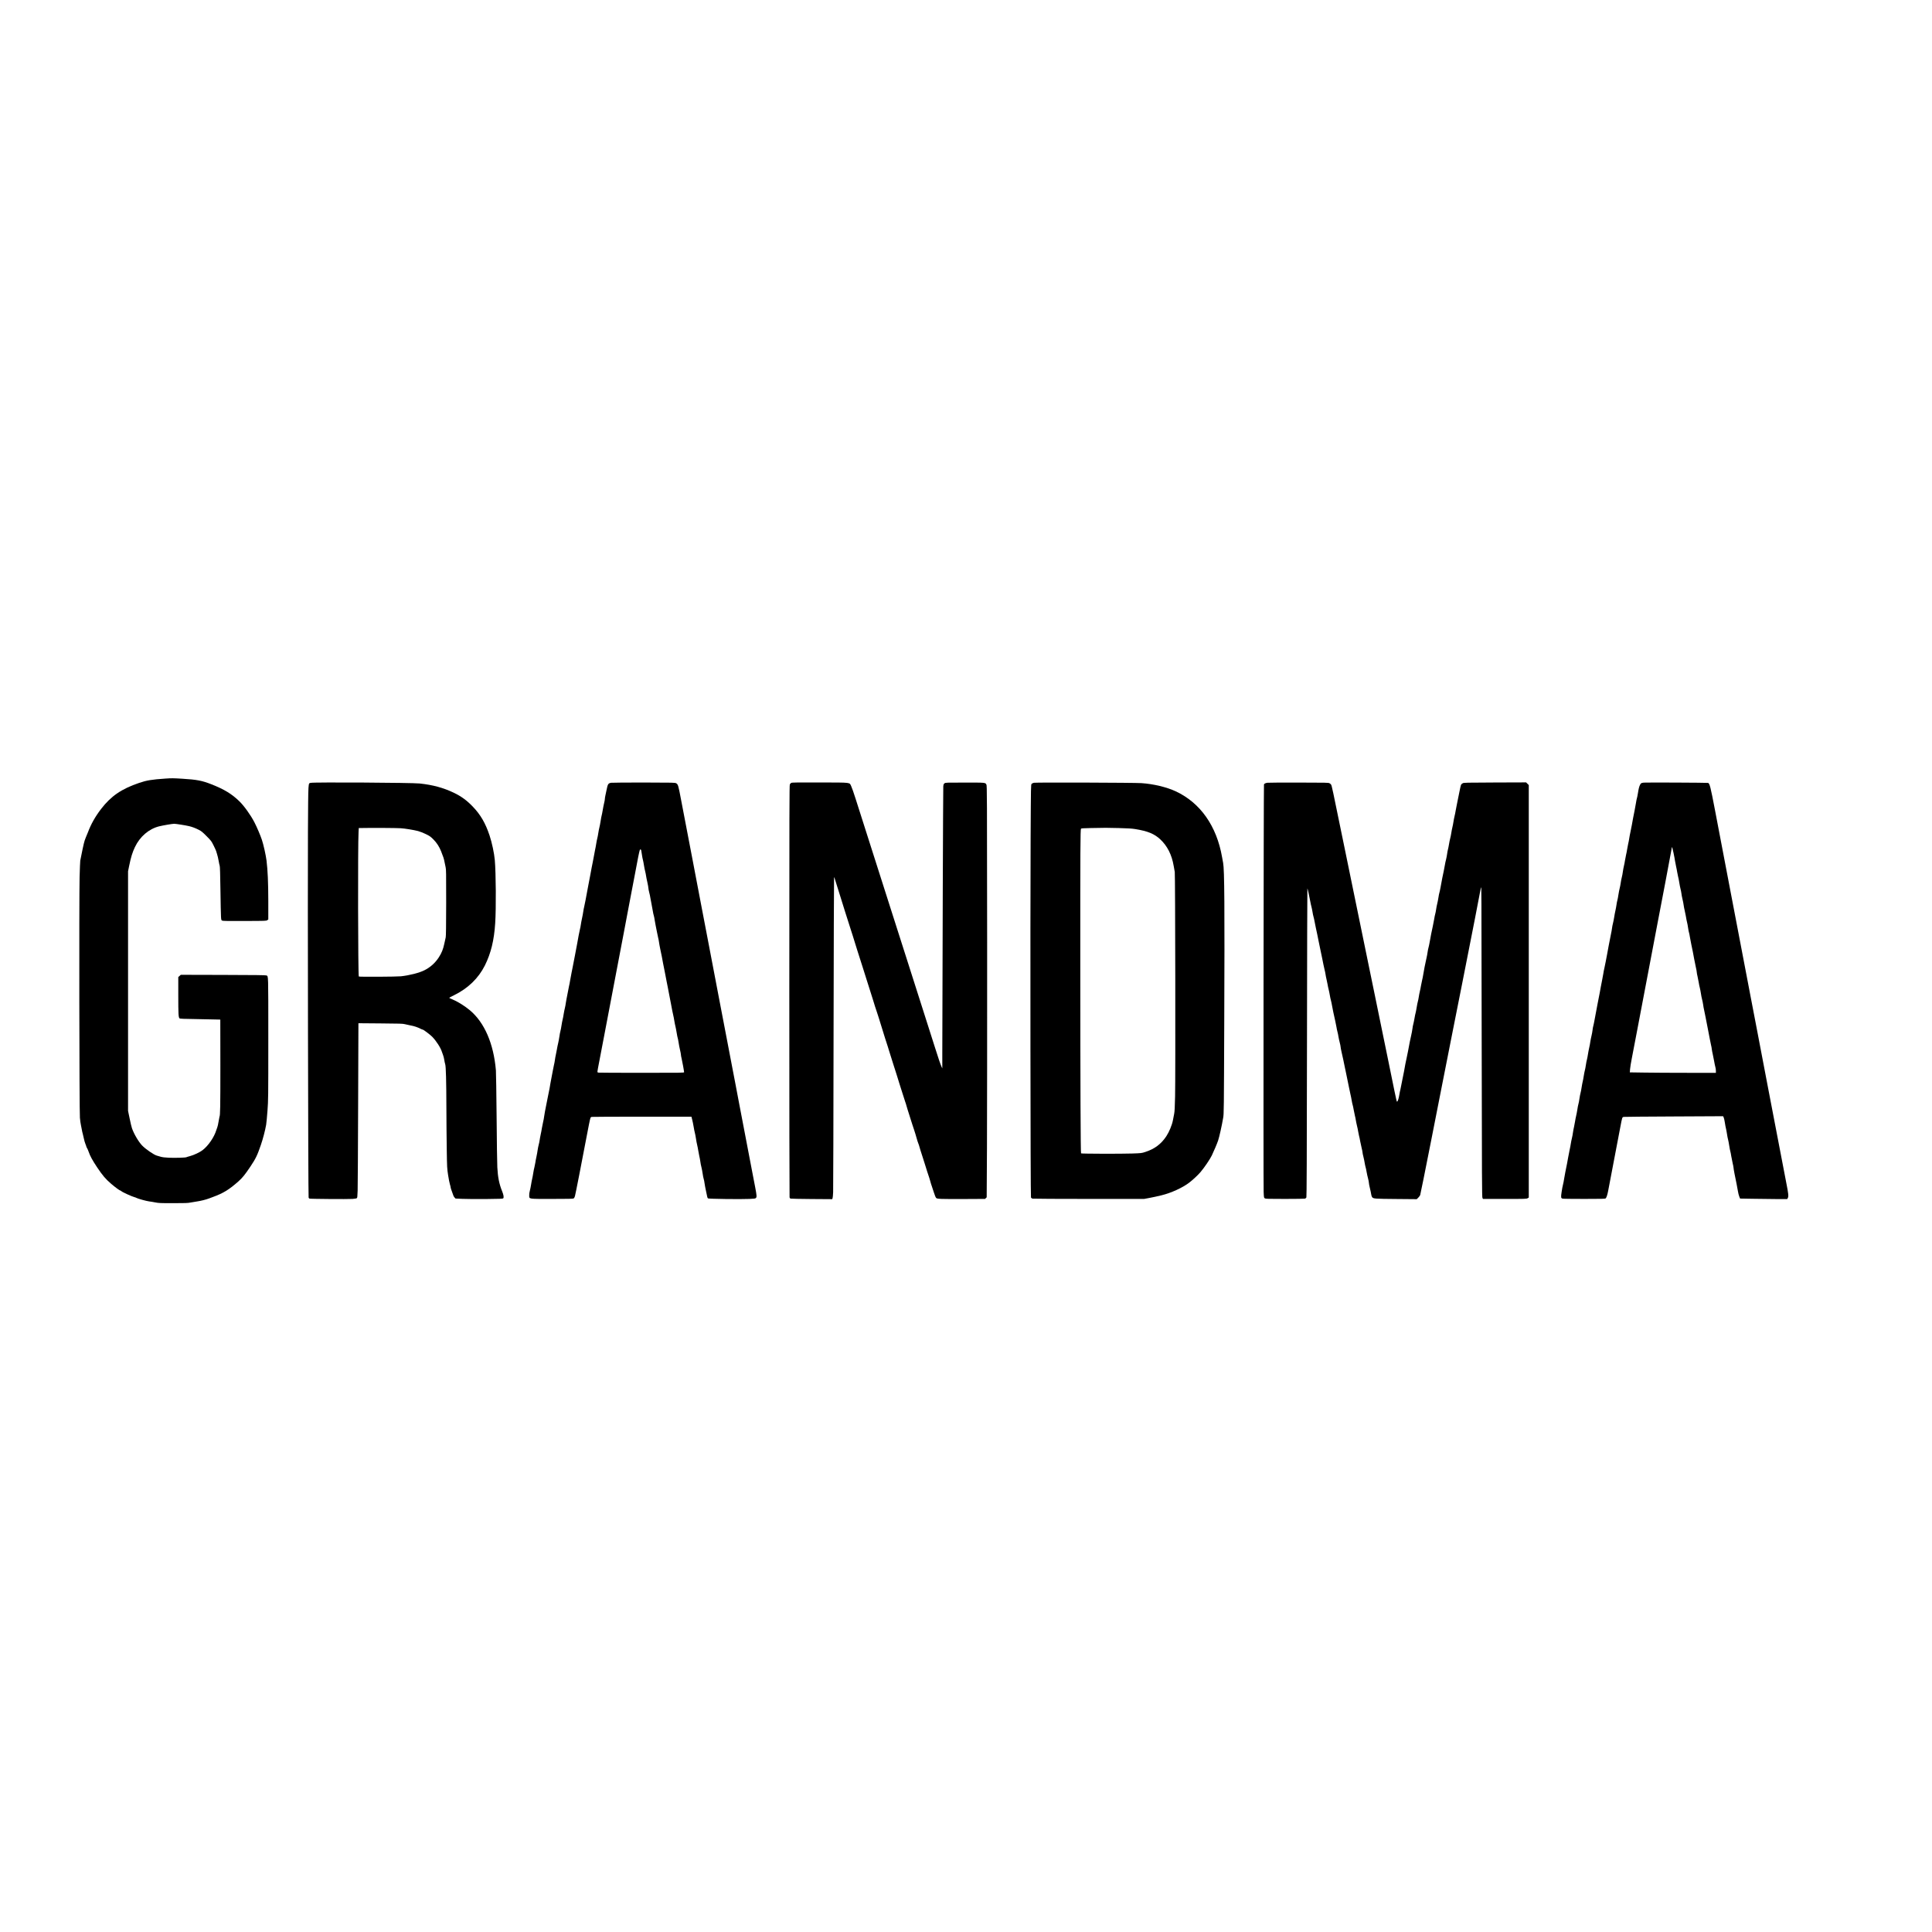 <?xml version="1.0" encoding="UTF-8" standalone="yes"?>
<svg version="1.0" xmlns="http://www.w3.org/2000/svg" width="4096pt" height="4096pt" viewBox="0 0 5462 5462" preserveAspectRatio="xMidYMid meet">
  <g transform="translate(0,5462) scale(0.1,-0.1)" fill="#000000" stroke="none">
    <path d="M4680 32609 c-393 -27 -532 -50 -745 -122 -499 -169 -797 -373 -1077
-737 -167 -218 -286 -430 -374 -665 -12 -33 -38 -97 -59 -143 -20 -45 -45
-122 -55 -170 -10 -48 -25 -116 -34 -152 -14 -61 -48 -228 -67 -330 -4 -25
-13 -238 -19 -475 -15 -581 -8 -6599 9 -6793 6 -74 19 -171 30 -215 11 -45 22
-104 26 -132 4 -27 15 -79 26 -115 10 -36 25 -99 33 -141 8 -42 26 -103 40
-137 14 -34 26 -67 26 -74 0 -7 10 -29 22 -48 12 -19 32 -65 44 -102 43 -125
105 -237 243 -445 149 -223 237 -327 394 -461 106 -92 243 -192 262 -192 7 0
18 -7 25 -15 22 -26 306 -155 375 -171 17 -3 40 -13 52 -20 34 -21 291 -92
358 -99 33 -3 110 -16 170 -28 102 -20 139 -22 510 -22 339 0 413 3 485 17 47
10 133 24 192 32 102 15 246 50 333 83 22 8 74 28 115 43 295 108 456 207 719
440 112 99 190 195 340 420 151 226 194 314 296 612 57 164 122 413 149 570 8
46 25 226 38 399 22 309 23 339 23 2039 0 1864 3 1758 -53 1783 -20 9 -319 13
-1224 15 l-1197 3 -35 -32 -36 -31 0 -523 c0 -522 5 -614 35 -645 13 -12 102
-16 583 -23 312 -5 568 -10 570 -12 1 -1 2 -585 2 -1298 0 -1186 -4 -1413 -25
-1447 -2 -4 -14 -64 -25 -134 -11 -70 -27 -144 -36 -164 -9 -20 -22 -57 -29
-82 -57 -195 -228 -445 -388 -566 -82 -63 -241 -137 -354 -168 -51 -13 -98
-28 -105 -32 -21 -13 -328 -22 -497 -14 -110 5 -176 13 -226 27 -38 12 -88 26
-110 32 -81 21 -313 180 -413 282 -101 102 -236 331 -292 494 -12 33 -41 156
-65 274 l-45 215 0 3386 0 3387 30 149 c51 250 92 384 165 537 140 296 396
515 685 586 110 27 373 72 425 72 44 0 325 -44 420 -67 86 -20 182 -56 277
-105 71 -36 103 -62 218 -178 134 -135 135 -137 203 -273 37 -75 67 -142 67
-148 0 -6 11 -43 25 -82 14 -40 34 -125 45 -190 11 -65 25 -130 31 -145 8 -19
15 -252 21 -688 5 -363 12 -703 16 -755 6 -87 9 -95 32 -107 20 -10 158 -12
637 -10 605 2 612 2 640 23 l28 21 0 519 c-1 528 -16 865 -50 1146 -19 152
-87 456 -131 585 -44 132 -141 359 -210 493 -104 204 -295 470 -430 600 -217
209 -427 336 -789 478 -261 103 -411 132 -825 157 -264 16 -295 16 -470 4z"/>
    <path d="M8787 32488 c-78 -21 -71 94 -81 -1375 -9 -1444 6 -10314 19 -10350
4 -12 14 -25 23 -29 23 -10 1089 -18 1218 -9 57 4 111 13 120 20 16 11 19 38
25 216 4 112 10 1223 14 2468 l8 2263 626 -5 c540 -4 634 -7 683 -21 32 -9
106 -25 164 -36 106 -19 195 -49 287 -96 26 -13 54 -24 62 -24 19 0 209 -144
264 -200 118 -122 242 -316 276 -432 4 -13 17 -50 30 -83 13 -33 29 -95 35
-139 6 -43 19 -100 27 -125 20 -62 31 -469 33 -1241 1 -333 5 -850 10 -1150 8
-537 9 -548 39 -745 17 -110 40 -227 51 -259 11 -33 20 -70 20 -83 0 -13 15
-63 34 -111 19 -48 37 -99 41 -115 3 -15 18 -42 34 -59 l29 -32 193 -9 c107
-5 406 -7 666 -5 386 4 474 7 488 18 25 21 14 96 -29 202 -83 204 -122 398
-136 678 -6 107 -15 742 -20 1410 -6 668 -15 1266 -20 1329 -64 756 -323 1355
-737 1701 -156 130 -357 253 -525 321 -32 12 -58 26 -58 30 0 4 60 36 133 71
397 194 693 480 875 843 171 343 261 711 292 1195 28 425 21 1416 -11 1785
-17 193 -81 494 -149 698 -117 349 -253 583 -474 814 -165 173 -332 295 -540
393 -296 141 -589 220 -961 260 -225 24 -2993 40 -3078 18z m2539 -1283 c115
-6 370 -48 494 -80 54 -15 148 -51 219 -86 113 -55 132 -69 215 -152 93 -93
164 -203 216 -333 63 -158 81 -213 95 -291 9 -49 23 -119 33 -158 15 -64 17
-152 16 -1005 -1 -645 -5 -949 -13 -980 -6 -25 -24 -106 -40 -181 -33 -158
-76 -262 -156 -386 -103 -158 -238 -279 -405 -363 -146 -74 -420 -144 -665
-171 -125 -13 -1178 -19 -1191 -6 -22 22 -29 3722 -7 4089 l6 108 261 3 c300
3 789 -1 922 -8z"/>
    <path d="M17277 32490 c-81 -14 -95 -35 -127 -195 -11 -55 -27 -129 -35 -165
-8 -36 -15 -80 -15 -98 0 -19 -9 -69 -20 -112 -11 -43 -29 -134 -40 -202 -11
-67 -25 -136 -30 -152 -6 -17 -19 -89 -30 -160 -11 -72 -27 -154 -35 -181 -8
-28 -21 -98 -30 -155 -8 -58 -22 -128 -30 -155 -8 -28 -21 -98 -30 -155 -9
-58 -22 -130 -30 -160 -7 -30 -21 -102 -30 -160 -9 -58 -25 -141 -35 -185 -10
-44 -26 -120 -34 -170 -8 -49 -24 -135 -35 -190 -26 -129 -49 -250 -67 -350
-8 -44 -21 -114 -29 -155 -9 -41 -26 -138 -40 -215 -14 -77 -32 -162 -39 -190
-8 -27 -19 -88 -26 -135 -6 -47 -22 -132 -35 -190 -13 -58 -29 -143 -35 -188
-6 -46 -16 -95 -21 -109 -5 -14 -22 -98 -39 -187 -16 -88 -36 -198 -44 -243
-39 -207 -48 -253 -62 -328 -9 -44 -22 -114 -30 -155 -9 -41 -22 -111 -30
-155 -8 -44 -24 -123 -35 -175 -11 -52 -29 -147 -39 -210 -10 -63 -25 -142
-34 -175 -8 -33 -24 -116 -36 -185 -12 -69 -27 -150 -35 -180 -7 -30 -16 -82
-20 -115 -3 -33 -15 -94 -25 -135 -11 -41 -26 -120 -35 -175 -8 -55 -22 -125
-30 -155 -8 -30 -21 -102 -30 -160 -8 -58 -22 -129 -30 -157 -9 -29 -22 -101
-30 -159 -9 -59 -24 -142 -34 -183 -11 -42 -27 -121 -36 -176 -9 -55 -23 -126
-31 -158 -8 -31 -19 -94 -25 -140 -6 -45 -18 -114 -29 -153 -10 -39 -23 -106
-30 -150 -6 -43 -22 -126 -35 -184 -13 -58 -28 -139 -34 -180 -10 -74 -22
-139 -82 -430 -57 -278 -99 -503 -99 -529 0 -14 -11 -71 -24 -126 -13 -55 -29
-136 -36 -180 -6 -44 -22 -127 -35 -185 -12 -58 -26 -130 -29 -160 -4 -30 -15
-86 -26 -125 -10 -38 -24 -106 -30 -150 -5 -44 -21 -129 -34 -190 -14 -60 -27
-135 -31 -165 -4 -30 -15 -86 -25 -125 -11 -38 -26 -117 -35 -175 -9 -58 -22
-130 -30 -160 -8 -30 -21 -102 -30 -160 -9 -58 -25 -138 -36 -177 -13 -47 -19
-95 -17 -135 5 -99 -37 -93 648 -93 456 0 590 3 607 13 14 8 28 32 38 65 15
52 200 994 315 1607 69 365 106 550 121 596 7 24 17 33 41 38 17 3 657 6 1423
6 l1393 0 20 -77 c12 -43 30 -134 42 -203 11 -69 27 -148 35 -176 8 -28 22
-100 31 -160 8 -60 24 -143 35 -186 10 -42 24 -111 30 -155 6 -43 19 -112 29
-153 10 -41 24 -113 30 -160 6 -47 19 -116 30 -155 10 -38 26 -120 35 -182 8
-62 22 -130 30 -153 8 -22 19 -80 25 -128 7 -48 24 -143 40 -212 15 -69 31
-141 34 -161 4 -21 13 -42 21 -49 18 -15 933 -27 1179 -15 136 6 161 10 177
26 27 27 24 73 -20 302 -22 111 -63 324 -91 472 -53 280 -154 806 -265 1385
-35 184 -85 443 -110 575 -25 132 -65 344 -89 470 -24 127 -67 352 -96 500
-28 149 -87 455 -130 680 -44 226 -138 718 -210 1095 -72 377 -157 825 -190
995 -33 171 -109 571 -170 890 -61 319 -133 695 -160 835 -94 491 -189 986
-205 1075 -9 50 -36 191 -60 315 -59 303 -241 1255 -321 1675 -74 395 -85 431
-134 459 -35 21 -47 21 -915 23 -484 0 -902 -3 -928 -7z m852 -1917 c5 -21 14
-77 20 -124 7 -48 18 -109 26 -135 8 -27 21 -96 30 -154 9 -58 24 -136 35
-175 10 -38 21 -95 25 -125 4 -30 20 -112 36 -181 16 -70 29 -142 29 -161 0
-19 11 -76 24 -128 14 -52 28 -117 31 -145 4 -27 17 -99 30 -160 13 -60 30
-156 39 -211 9 -56 22 -119 30 -141 7 -21 19 -79 25 -128 7 -50 19 -117 27
-149 8 -32 26 -121 39 -196 14 -75 29 -148 34 -162 5 -14 15 -63 21 -109 6
-46 22 -133 35 -194 33 -150 63 -302 81 -410 8 -49 26 -137 39 -195 13 -58 29
-139 35 -180 6 -41 17 -100 25 -131 8 -30 23 -107 34 -170 11 -63 29 -157 40
-209 11 -52 36 -183 56 -290 19 -107 44 -231 55 -275 11 -44 27 -125 35 -180
9 -55 22 -122 30 -150 7 -27 23 -107 34 -176 11 -70 25 -138 30 -152 6 -14 17
-73 26 -132 8 -58 27 -152 40 -208 14 -56 25 -115 25 -132 0 -16 9 -68 21
-115 21 -91 69 -353 69 -382 0 -17 -58 -18 -1209 -18 -665 0 -1216 3 -1225 6
-9 3 -16 17 -16 31 0 13 25 149 55 301 30 152 84 435 120 627 36 193 99 523
140 735 41 212 149 779 240 1260 91 481 175 920 186 975 11 55 27 138 35 185
8 47 37 200 64 340 27 140 79 413 115 605 36 193 77 406 91 475 14 69 32 163
40 210 40 225 97 508 109 538 18 42 32 41 44 -5z"/>
    <path d="M22370 32487 c-14 -7 -32 -26 -40 -42 -13 -27 -15 -695 -15 -5840 0
-3195 3 -5822 7 -5836 4 -15 16 -30 25 -35 10 -4 279 -10 599 -12 l581 -4 11
29 c6 15 13 91 16 168 3 77 9 2095 12 4486 4 2390 10 4363 14 4385 l7 39 17
-60 c10 -33 37 -121 61 -195 25 -74 67 -209 94 -300 28 -91 87 -280 131 -420
45 -140 110 -345 145 -455 35 -110 71 -222 80 -250 9 -27 32 -102 51 -165 19
-63 50 -164 70 -225 97 -300 126 -392 169 -530 26 -82 64 -204 85 -270 21 -66
66 -208 100 -315 33 -107 74 -235 90 -285 15 -49 43 -137 60 -195 18 -58 41
-129 53 -159 11 -29 32 -94 47 -145 15 -50 58 -188 95 -306 37 -118 76 -242
85 -275 18 -60 43 -138 81 -250 11 -33 27 -85 35 -115 8 -30 28 -93 44 -140
15 -47 54 -168 85 -270 31 -102 66 -210 77 -240 11 -30 28 -86 39 -125 10 -38
29 -101 43 -140 13 -38 50 -153 81 -255 31 -102 69 -221 85 -265 16 -44 32
-93 35 -110 4 -16 19 -68 34 -115 27 -80 63 -194 133 -420 17 -52 39 -120 50
-150 10 -30 27 -84 38 -120 57 -199 72 -248 85 -275 8 -16 19 -50 25 -75 6
-25 21 -76 34 -115 13 -38 40 -124 61 -190 21 -66 50 -158 65 -205 15 -47 44
-139 64 -205 21 -66 47 -145 58 -175 10 -30 26 -82 34 -115 8 -33 23 -82 34
-110 10 -27 38 -111 61 -185 25 -80 51 -143 64 -156 19 -19 37 -23 156 -29 74
-4 380 -5 681 -3 l547 3 23 23 23 22 8 1388 c4 763 6 3381 5 5817 -3 4207 -4
4432 -21 4462 -32 60 -13 58 -609 58 -540 0 -547 0 -575 -21 -24 -18 -29 -30
-35 -85 -5 -50 -24 -5048 -28 -7569 l0 -405 -21 45 c-30 64 -94 252 -194 570
-47 151 -128 406 -180 565 -51 160 -138 432 -193 605 -55 173 -222 695 -370
1160 -149 465 -390 1219 -535 1675 -767 2399 -882 2762 -962 3015 -48 151
-101 304 -119 340 -56 115 32 105 -879 108 -635 2 -797 0 -817 -11z"/>
    <path d="M29230 32490 c-24 -5 -53 -19 -64 -30 -21 -20 -21 -29 -29 -1503 -12
-2380 -5 -10156 10 -10189 9 -19 23 -29 50 -35 21 -4 738 -8 1593 -8 l1555 0
150 28 c140 27 189 38 340 74 276 67 597 214 785 358 106 81 252 218 320 299
108 127 267 361 320 471 59 124 145 326 177 419 34 102 104 413 143 641 21
118 21 162 31 2725 13 3253 5 4289 -31 4481 -6 30 -20 106 -31 169 -153 878
-614 1533 -1307 1857 -256 120 -632 210 -972 233 -205 14 -2979 23 -3040 10z
m2400 -1280 c257 -7 365 -13 465 -29 352 -57 539 -133 708 -291 198 -185 325
-435 378 -748 11 -64 25 -142 31 -172 14 -74 22 -5800 9 -6350 -7 -305 -13
-426 -26 -490 -9 -47 -25 -128 -35 -181 -25 -135 -105 -327 -186 -451 -146
-221 -331 -360 -594 -445 -104 -34 -108 -35 -370 -44 -308 -11 -1434 -8 -1447
4 -13 14 -21 1851 -22 5398 -1 3194 2 3752 20 3781 6 10 70 14 271 18 426 9
448 9 798 0z"/>
    <path d="M35835 32491 c-57 -8 -89 -23 -101 -48 -10 -21 -19 -11279 -9 -11521
7 -161 7 -163 33 -180 24 -15 75 -17 567 -17 297 0 553 4 568 8 16 4 33 19 40
35 8 20 13 1068 17 4379 3 2393 8 4354 11 4357 5 6 58 -230 84 -379 9 -49 22
-110 30 -135 7 -25 21 -90 30 -145 8 -55 22 -120 30 -145 8 -25 21 -85 30
-135 9 -49 24 -128 35 -175 11 -47 29 -132 41 -190 11 -58 27 -134 34 -170 28
-130 43 -207 60 -290 9 -47 30 -143 45 -215 16 -71 32 -150 35 -175 4 -25 17
-85 30 -135 13 -49 26 -115 30 -145 4 -30 17 -98 30 -150 13 -52 26 -117 30
-145 4 -27 15 -83 26 -123 10 -40 26 -114 34 -165 8 -51 22 -116 30 -143 8
-28 24 -100 34 -160 20 -113 43 -221 91 -434 16 -69 31 -147 35 -175 3 -27 15
-81 25 -120 11 -38 24 -104 30 -145 7 -41 22 -115 36 -165 13 -49 24 -103 24
-120 0 -16 13 -86 29 -155 30 -125 60 -269 88 -410 7 -41 25 -124 39 -185 28
-126 58 -274 80 -390 8 -44 25 -127 39 -185 14 -58 32 -147 40 -198 9 -51 20
-105 26 -120 6 -15 19 -78 30 -141 11 -62 26 -137 34 -165 8 -28 19 -82 25
-121 6 -38 21 -113 34 -165 14 -52 27 -120 31 -150 4 -30 15 -86 25 -125 11
-38 26 -110 34 -160 9 -49 27 -134 41 -189 14 -54 25 -111 25 -126 0 -15 11
-71 25 -123 13 -53 30 -129 35 -169 6 -40 18 -93 25 -118 8 -25 22 -88 30
-140 9 -52 27 -135 41 -185 13 -49 24 -106 24 -125 0 -20 13 -88 29 -152 16
-63 32 -141 36 -172 4 -31 16 -67 26 -80 36 -46 67 -48 683 -53 l578 -5 44 43
c24 24 48 57 54 73 11 35 138 668 315 1566 64 327 198 1005 296 1505 99 501
234 1185 300 1520 67 336 190 959 275 1385 84 426 173 879 198 1005 24 127
101 516 170 865 69 349 132 680 141 735 10 55 21 107 26 115 11 20 11 232 18
-4535 5 -3733 8 -4213 21 -4240 l15 -30 615 0 c594 0 616 1 648 20 l32 19 0
5831 0 5831 -38 37 -38 38 -880 -3 c-819 -3 -881 -4 -911 -21 -18 -9 -39 -27
-46 -40 -8 -12 -33 -121 -56 -242 -23 -121 -51 -259 -62 -307 -11 -48 -27
-129 -35 -180 -8 -51 -23 -127 -34 -168 -10 -41 -24 -111 -30 -155 -6 -44 -20
-114 -30 -155 -10 -41 -24 -111 -30 -155 -6 -44 -20 -111 -30 -150 -11 -38
-26 -115 -35 -170 -9 -55 -22 -122 -30 -150 -8 -27 -19 -88 -25 -135 -7 -47
-20 -116 -30 -155 -11 -38 -24 -101 -30 -140 -5 -38 -21 -119 -34 -180 -27
-120 -54 -259 -90 -460 -13 -71 -29 -142 -34 -156 -6 -14 -17 -74 -26 -133 -9
-59 -25 -141 -36 -182 -10 -41 -24 -111 -30 -157 -6 -45 -18 -104 -26 -131 -8
-28 -21 -93 -29 -145 -9 -53 -26 -143 -39 -201 -30 -130 -61 -289 -87 -440
-11 -63 -26 -135 -34 -160 -8 -25 -19 -81 -25 -125 -5 -44 -21 -127 -35 -185
-31 -131 -73 -348 -90 -460 -7 -47 -20 -112 -29 -145 -9 -33 -23 -103 -32
-155 -8 -52 -24 -129 -34 -170 -10 -41 -24 -111 -30 -155 -6 -44 -18 -100 -25
-125 -8 -25 -23 -101 -34 -170 -11 -69 -25 -138 -30 -155 -6 -16 -20 -84 -31
-150 -12 -66 -27 -142 -35 -169 -8 -27 -20 -88 -25 -135 -6 -47 -22 -131 -35
-186 -23 -99 -48 -220 -90 -450 -12 -66 -29 -149 -38 -185 -18 -74 -51 -243
-73 -375 -8 -49 -26 -137 -39 -195 -13 -58 -31 -150 -41 -205 -9 -55 -21 -111
-25 -124 -5 -13 -16 -67 -25 -120 -17 -107 -40 -189 -59 -210 -11 -12 -15 -7
-24 25 -11 40 -88 411 -167 804 -25 124 -68 333 -95 465 -27 132 -92 447 -144
700 -52 253 -144 703 -205 1000 -62 297 -138 668 -170 825 -32 157 -118 573
-190 925 -72 352 -191 933 -265 1290 -74 358 -180 873 -235 1145 -358 1748
-355 1732 -379 1779 -6 11 -26 29 -44 38 -30 17 -90 18 -867 19 -459 1 -857
-1 -885 -5z"/>
    <path d="M46470 32494 c-71 -9 -79 -14 -104 -62 -26 -53 -39 -104 -61 -243 -8
-53 -20 -110 -25 -125 -6 -15 -20 -82 -30 -149 -10 -66 -28 -163 -39 -215 -25
-119 -57 -287 -77 -405 -8 -49 -26 -137 -39 -195 -13 -58 -29 -141 -35 -185
-6 -44 -20 -114 -30 -155 -10 -41 -23 -110 -29 -153 -6 -44 -20 -113 -30 -155
-10 -43 -24 -114 -31 -160 -6 -46 -20 -115 -30 -155 -10 -40 -23 -112 -30
-162 -6 -49 -19 -121 -30 -160 -10 -38 -24 -108 -30 -155 -6 -47 -20 -116 -30
-155 -10 -38 -26 -120 -35 -180 -8 -61 -22 -131 -30 -158 -8 -26 -19 -84 -25
-130 -6 -45 -20 -120 -31 -167 -11 -46 -26 -128 -34 -182 -8 -54 -24 -130 -34
-170 -11 -40 -22 -100 -26 -133 -3 -33 -19 -121 -35 -195 -16 -74 -43 -211
-60 -305 -17 -93 -37 -204 -45 -245 -8 -41 -26 -136 -40 -210 -13 -74 -31
-160 -39 -190 -8 -30 -20 -91 -26 -135 -6 -44 -22 -129 -35 -190 -13 -60 -31
-150 -39 -200 -14 -87 -38 -212 -72 -380 -9 -44 -20 -105 -26 -135 -5 -30 -18
-100 -29 -155 -11 -55 -31 -163 -45 -240 -14 -77 -31 -162 -39 -189 -8 -27
-18 -78 -21 -115 -3 -36 -17 -109 -29 -161 -13 -52 -29 -131 -35 -175 -6 -44
-19 -118 -31 -165 -11 -46 -26 -129 -35 -184 -8 -55 -21 -123 -29 -151 -8 -27
-22 -97 -30 -155 -8 -58 -22 -128 -30 -155 -8 -28 -21 -98 -30 -155 -9 -58
-22 -130 -30 -160 -8 -30 -21 -102 -30 -160 -8 -58 -22 -129 -30 -157 -9 -29
-22 -101 -31 -160 -8 -59 -21 -130 -30 -158 -8 -27 -22 -97 -30 -155 -9 -58
-24 -139 -35 -182 -10 -42 -24 -111 -30 -155 -6 -43 -19 -112 -29 -153 -10
-41 -24 -113 -30 -160 -6 -47 -19 -119 -30 -161 -11 -42 -24 -109 -30 -150 -6
-41 -21 -123 -35 -184 -13 -60 -30 -150 -39 -200 -17 -103 -45 -247 -81 -420
-14 -66 -30 -156 -36 -200 -6 -44 -19 -111 -29 -150 -11 -38 -29 -134 -40
-212 -24 -156 -20 -177 28 -190 15 -5 291 -8 613 -8 475 0 589 3 602 13 25 21
53 107 75 228 11 60 46 242 77 404 59 311 198 1040 266 1395 53 277 51 271 97
279 20 3 660 9 1422 12 l1385 7 18 -39 c9 -21 24 -86 32 -144 9 -58 22 -130
30 -160 8 -30 21 -102 30 -160 8 -58 22 -127 30 -155 8 -27 23 -109 34 -180
11 -72 25 -143 31 -159 5 -15 17 -74 25 -130 9 -55 27 -146 40 -201 14 -55 25
-113 25 -129 0 -29 39 -237 86 -457 13 -63 31 -156 38 -205 7 -49 24 -116 37
-149 l24 -60 340 -6 c187 -3 486 -7 665 -8 l326 -1 18 31 c26 44 19 116 -43
429 -85 433 -282 1462 -521 2715 -198 1039 -222 1166 -311 1630 -49 259 -126
657 -170 885 -44 228 -91 474 -104 545 -22 120 -333 1751 -495 2590 -38 198
-103 540 -145 760 -42 220 -98 515 -125 655 -27 140 -92 482 -145 760 -126
659 -148 746 -194 766 -17 7 -1763 15 -1821 8z m844 -1994 c19 -91 38 -190 41
-220 4 -30 18 -100 30 -155 13 -55 26 -125 30 -155 4 -30 15 -86 25 -125 11
-38 26 -117 35 -175 9 -58 24 -136 34 -175 11 -38 22 -97 26 -130 3 -33 17
-105 30 -161 14 -55 30 -136 35 -180 6 -43 17 -102 25 -130 8 -29 24 -107 36
-175 11 -68 26 -146 34 -174 8 -27 21 -98 29 -156 9 -59 20 -119 26 -134 6
-15 17 -71 25 -124 8 -53 26 -145 39 -206 30 -137 63 -303 82 -415 8 -47 28
-144 44 -217 17 -72 30 -146 30 -163 0 -17 9 -66 20 -108 10 -43 26 -122 35
-177 9 -55 22 -124 31 -152 8 -29 21 -99 30 -155 8 -57 23 -134 34 -173 10
-38 24 -105 30 -149 5 -43 17 -108 26 -145 9 -36 27 -124 40 -196 26 -143 45
-238 76 -390 11 -55 30 -156 43 -225 12 -69 30 -152 38 -185 9 -33 19 -87 22
-120 4 -33 15 -94 26 -137 10 -42 28 -130 39 -196 11 -65 27 -141 35 -168 8
-27 15 -75 15 -106 l0 -58 -808 0 c-445 0 -992 3 -1217 7 l-408 6 6 86 c3 47
26 190 51 316 25 127 86 446 136 710 125 662 235 1241 270 1420 26 135 88 461
324 1705 42 217 139 726 216 1130 77 404 150 791 161 860 19 117 26 146 34
138 2 -2 19 -78 39 -168z"/>
  </g>
</svg>